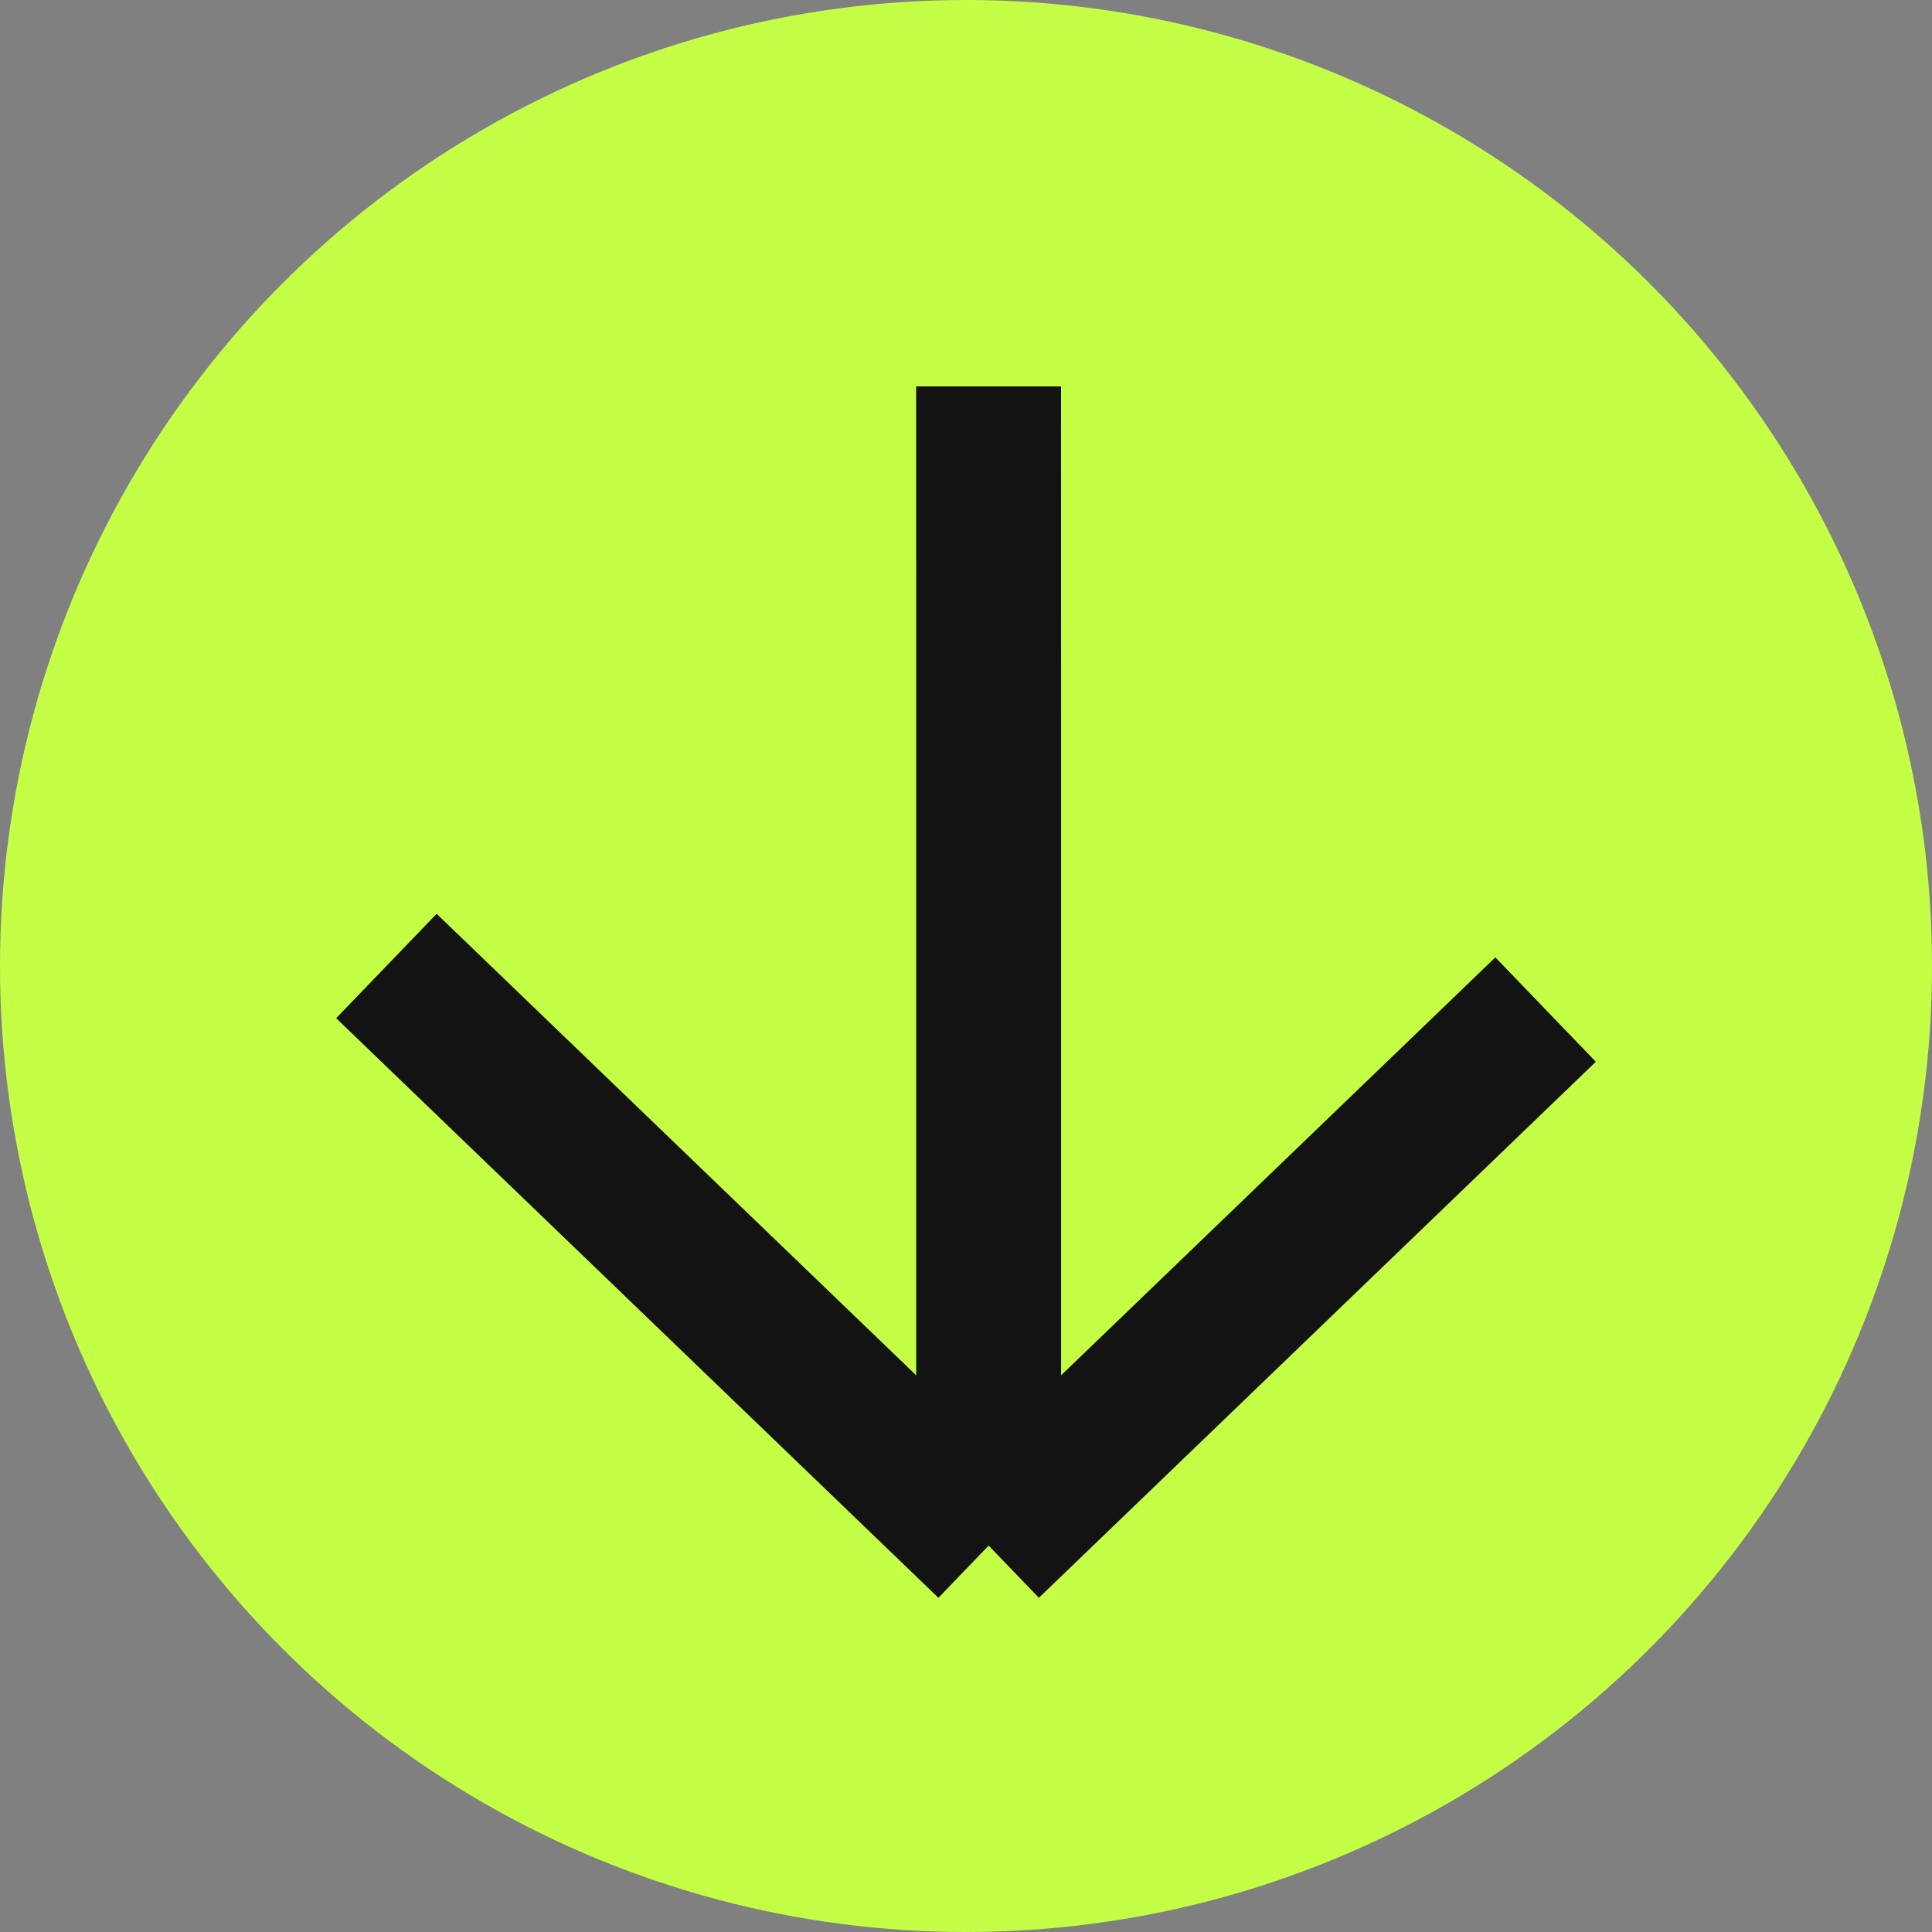 <svg width="40" height="40" viewBox="0 0 40 40" fill="none" xmlns="http://www.w3.org/2000/svg">
<rect x="0" y="0" width="40" height="40" fill="#808080" stroke="none"/>
<circle cx="20" cy="20" r="20" fill="#C4FF46"/>
<path d="M20.468 8L20.469 15.12L20.469 32M20.469 32L32 20.902M20.469 32L8 20" stroke="#131313" stroke-width="3" stroke-linejoin="round"/>
</svg>
